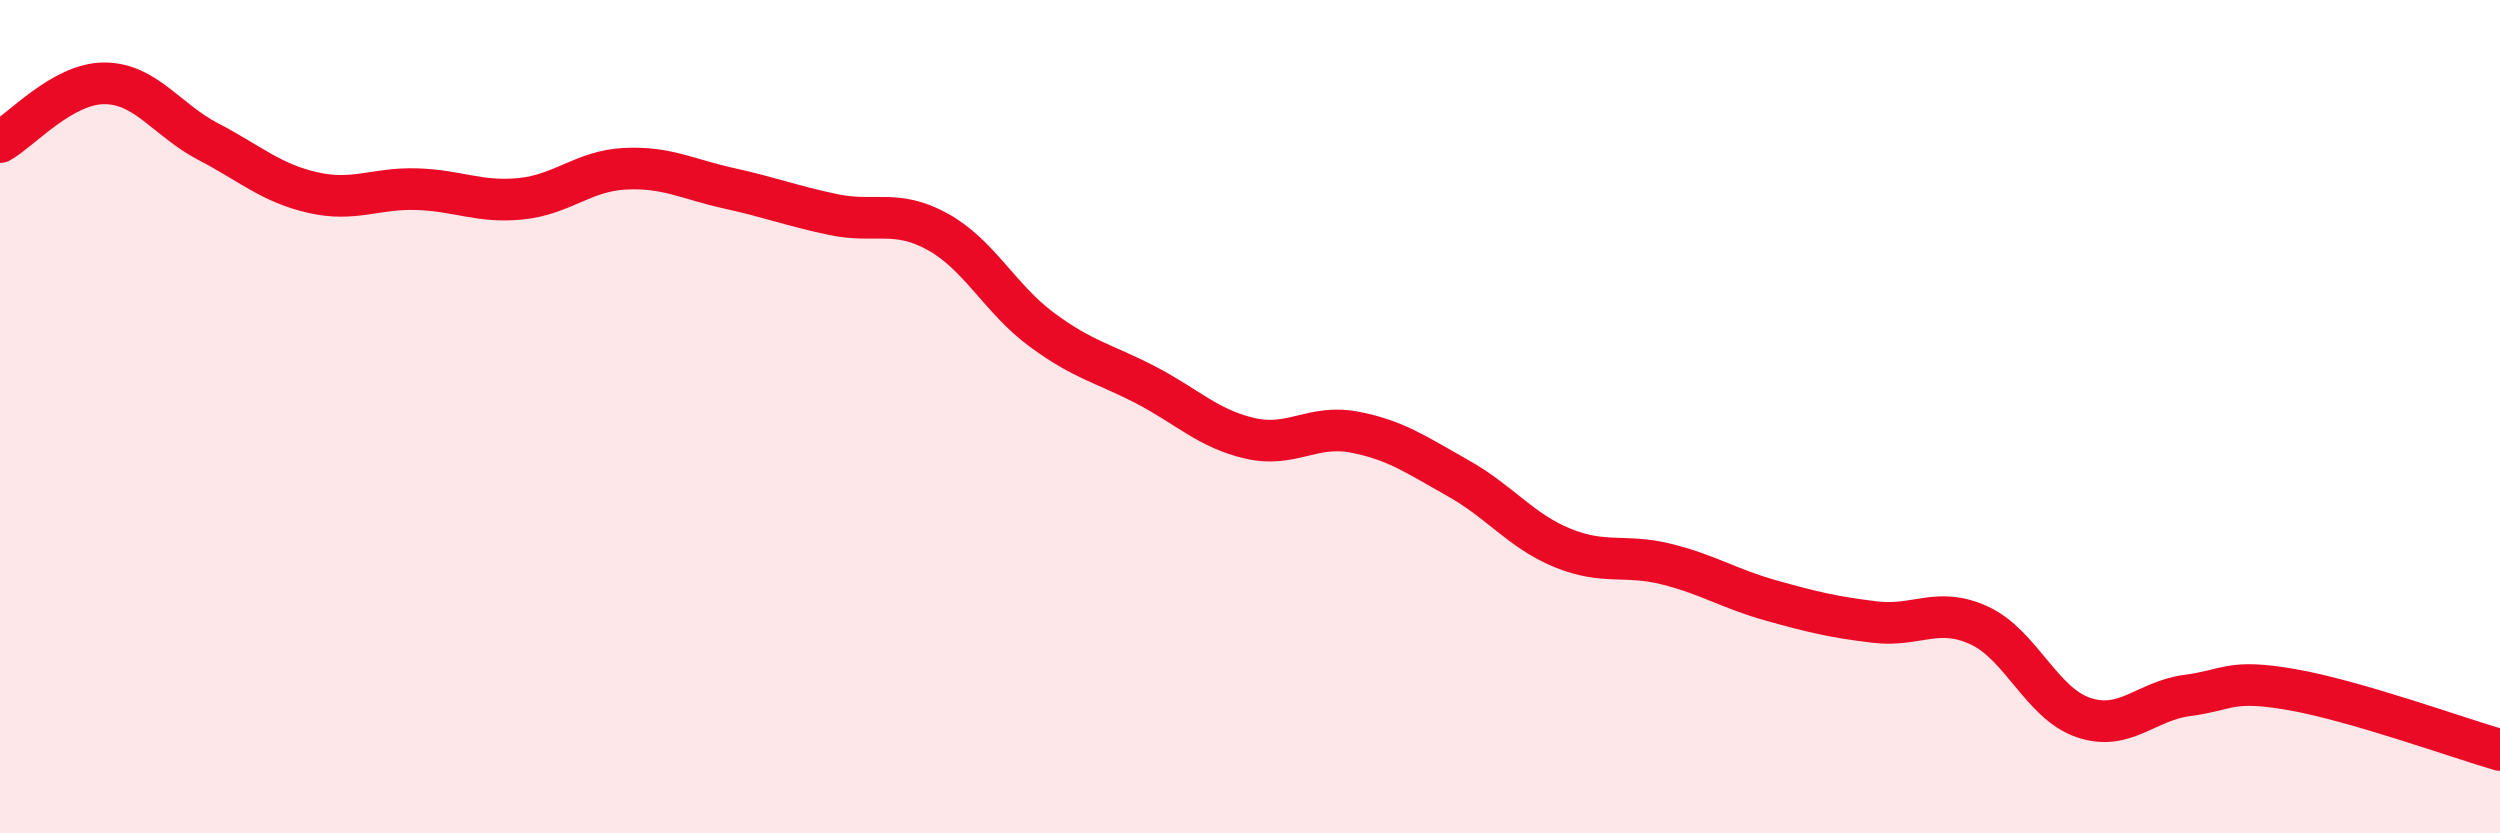 
    <svg width="60" height="20" viewBox="0 0 60 20" xmlns="http://www.w3.org/2000/svg">
      <path
        d="M 0,3.41 C 0.5,3.13 1.5,2 2.5,2 C 3.5,2 4,2.88 5,3.4 C 6,3.92 6.5,4.39 7.5,4.62 C 8.5,4.85 9,4.51 10,4.54 C 11,4.57 11.5,4.87 12.5,4.77 C 13.5,4.67 14,4.1 15,4.05 C 16,4 16.5,4.3 17.5,4.52 C 18.5,4.74 19,4.94 20,5.15 C 21,5.36 21.5,5.01 22.5,5.56 C 23.5,6.11 24,7.17 25,7.91 C 26,8.65 26.5,8.72 27.5,9.24 C 28.5,9.76 29,10.29 30,10.52 C 31,10.75 31.5,10.18 32.5,10.37 C 33.5,10.56 34,10.92 35,11.48 C 36,12.04 36.5,12.74 37.5,13.15 C 38.5,13.56 39,13.29 40,13.54 C 41,13.79 41.5,14.13 42.5,14.41 C 43.5,14.69 44,14.81 45,14.93 C 46,15.05 46.5,14.55 47.5,15.01 C 48.5,15.47 49,16.88 50,17.22 C 51,17.56 51.5,16.82 52.5,16.69 C 53.5,16.56 53.5,16.29 55,16.55 C 56.5,16.81 59,17.71 60,18L60 20L0 20Z"
        fill="#EB0A25"
        opacity="0.1"
        stroke-linecap="round"
        stroke-linejoin="round"
      />
      <path
        d="M 0,3.41 C 0.5,3.13 1.5,2 2.5,2 C 3.5,2 4,2.88 5,3.4 C 6,3.92 6.5,4.39 7.5,4.62 C 8.5,4.85 9,4.51 10,4.54 C 11,4.57 11.5,4.87 12.5,4.77 C 13.5,4.67 14,4.1 15,4.05 C 16,4 16.5,4.3 17.5,4.52 C 18.5,4.74 19,4.94 20,5.15 C 21,5.36 21.5,5.01 22.5,5.56 C 23.5,6.11 24,7.17 25,7.91 C 26,8.65 26.5,8.72 27.5,9.24 C 28.5,9.76 29,10.29 30,10.52 C 31,10.75 31.5,10.18 32.5,10.37 C 33.5,10.56 34,10.92 35,11.48 C 36,12.04 36.5,12.74 37.5,13.15 C 38.5,13.56 39,13.29 40,13.54 C 41,13.79 41.5,14.13 42.5,14.41 C 43.5,14.69 44,14.81 45,14.93 C 46,15.05 46.5,14.55 47.5,15.01 C 48.5,15.47 49,16.88 50,17.22 C 51,17.56 51.5,16.82 52.5,16.69 C 53.5,16.56 53.5,16.29 55,16.55 C 56.5,16.81 59,17.71 60,18"
        stroke="#EB0A25"
        stroke-width="1"
        fill="none"
        stroke-linecap="round"
        stroke-linejoin="round"
      />
    </svg>
  